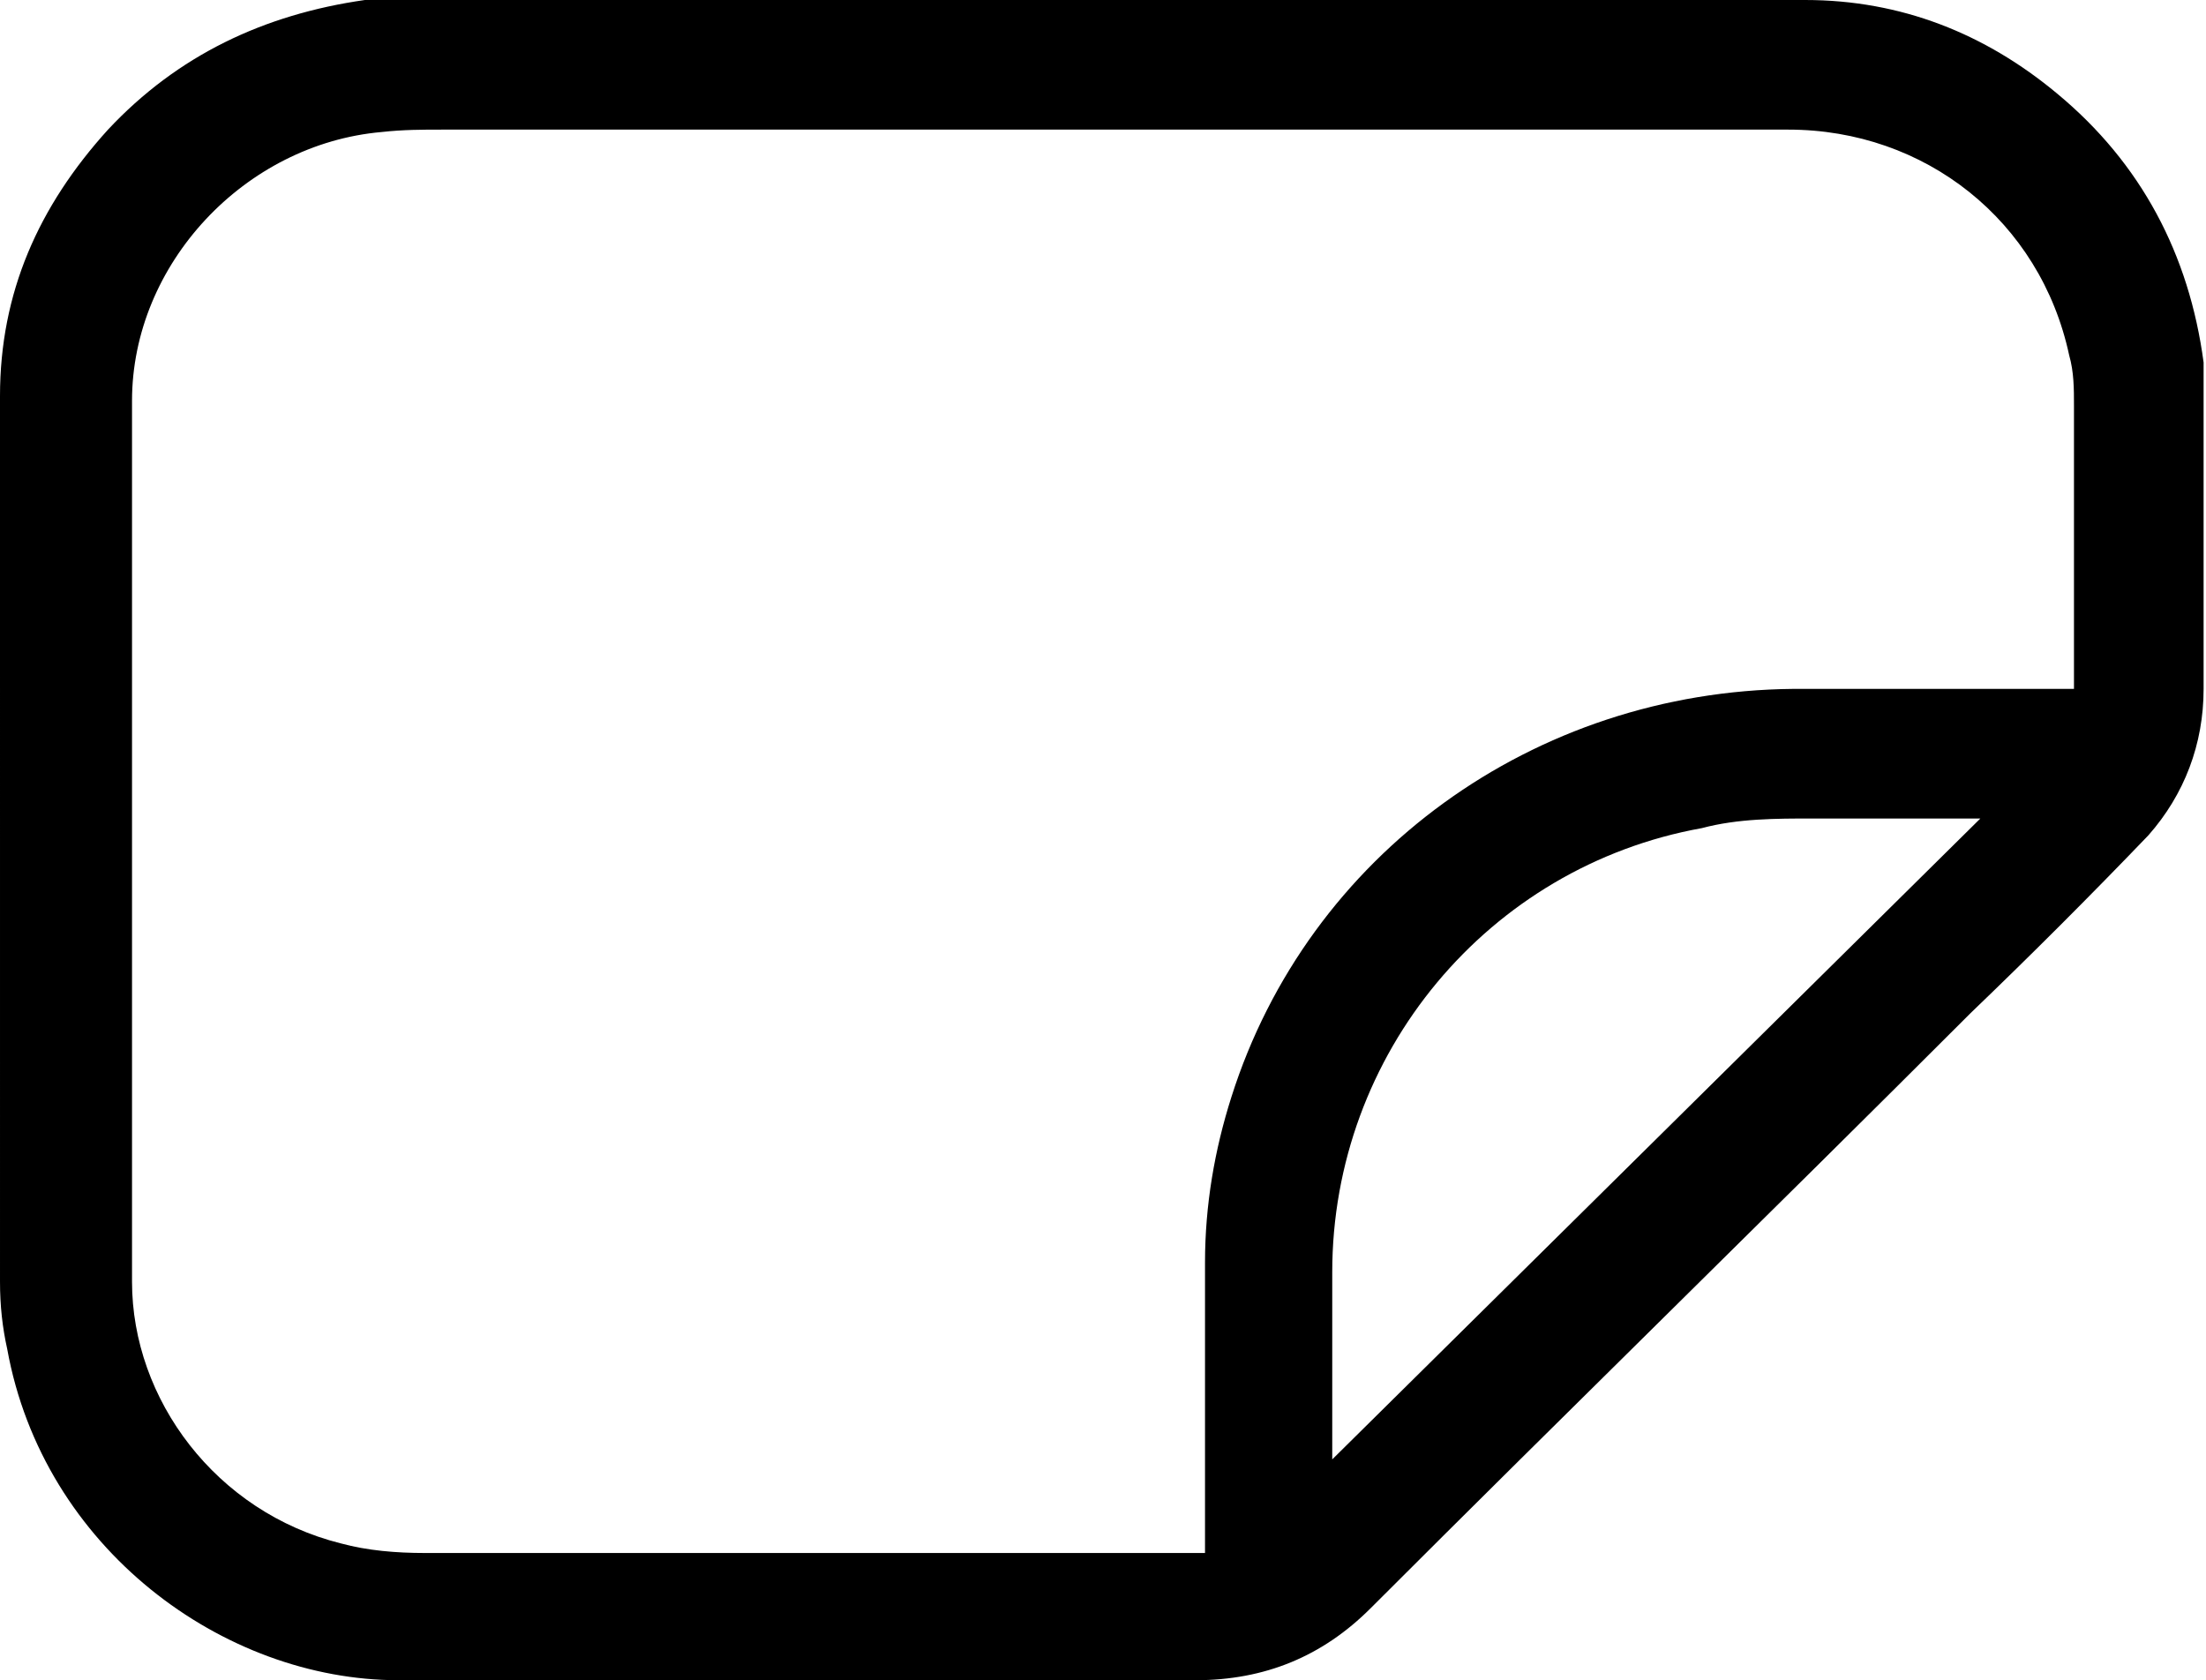<?xml version="1.0" encoding="UTF-8"?>
<svg xmlns="http://www.w3.org/2000/svg" width="91.9" height="70" version="1.1" viewBox="0 0 91.9 70">
  <!-- Generator: Adobe Illustrator 28.7.8, SVG Export Plug-In . SVG Version: 1.2.0 Build 200)  -->
  <g>
    <g id="Layer_1">
      <path d="M46,0C55.7,0,65.5,0,75.2,0c4,0,7.5,1.4,10.5,3.9,3.5,2.9,5.5,6.7,6.1,11.2,0,.4,0,.8,0,1.2,0,4.1,0,8.2,0,12.4,0,2.3-.8,4.4-2.3,6.1-2.4,2.5-4.9,5-7.4,7.4-8.3,8.3-16.7,16.5-25,24.8-2,2-4.4,3-7.3,3-6.1,0-12.1,0-18.2,0-5,0-10,0-15,0-7.3,0-14.8-5.5-16.3-13.8-.2-.9-.3-1.8-.3-2.8C0,41.1,0,28.8,0,16.5c0-4.3,1.6-7.9,4.5-11.1C7.4,2.3,11,.6,15.2,0c.7,0,1.5,0,2.3,0,9.5,0,19,0,28.5,0h0ZM86.4,28.7c0-.2,0-.4,0-.5,0-3.8,0-7.6,0-11.3,0-.7,0-1.4-.2-2.1-1.2-5.6-6-9.4-11.7-9.4-18.7,0-37.4,0-56.1,0-.8,0-1.6,0-2.5.1-5.7.5-10.4,5.5-10.4,11.2,0,12.2,0,24.4,0,36.7,0,4.9,3.5,9.6,8.7,10.9,1.1.3,2.3.4,3.5.4,10.6,0,21.1,0,31.7,0,.3,0,.5,0,.8,0,0-.3,0-.6,0-.8,0-3.8,0-7.5,0-11.3,0-2.4.4-4.7,1.1-6.9,3.2-10.1,12.6-16.9,23.4-17,3.6,0,7.3,0,10.9,0,.2,0,.5,0,.8,0ZM82.6,34.1c-2.5,0-4.8,0-7.1,0-1.5,0-3.1,0-4.6.4-8.9,1.6-15.4,9.4-15.4,18.5,0,2.4,0,4.8,0,7.2,0,.2,0,.4,0,.6,9-8.9,17.9-17.7,27-26.7Z"/>
    </g>
  </g>
</svg>